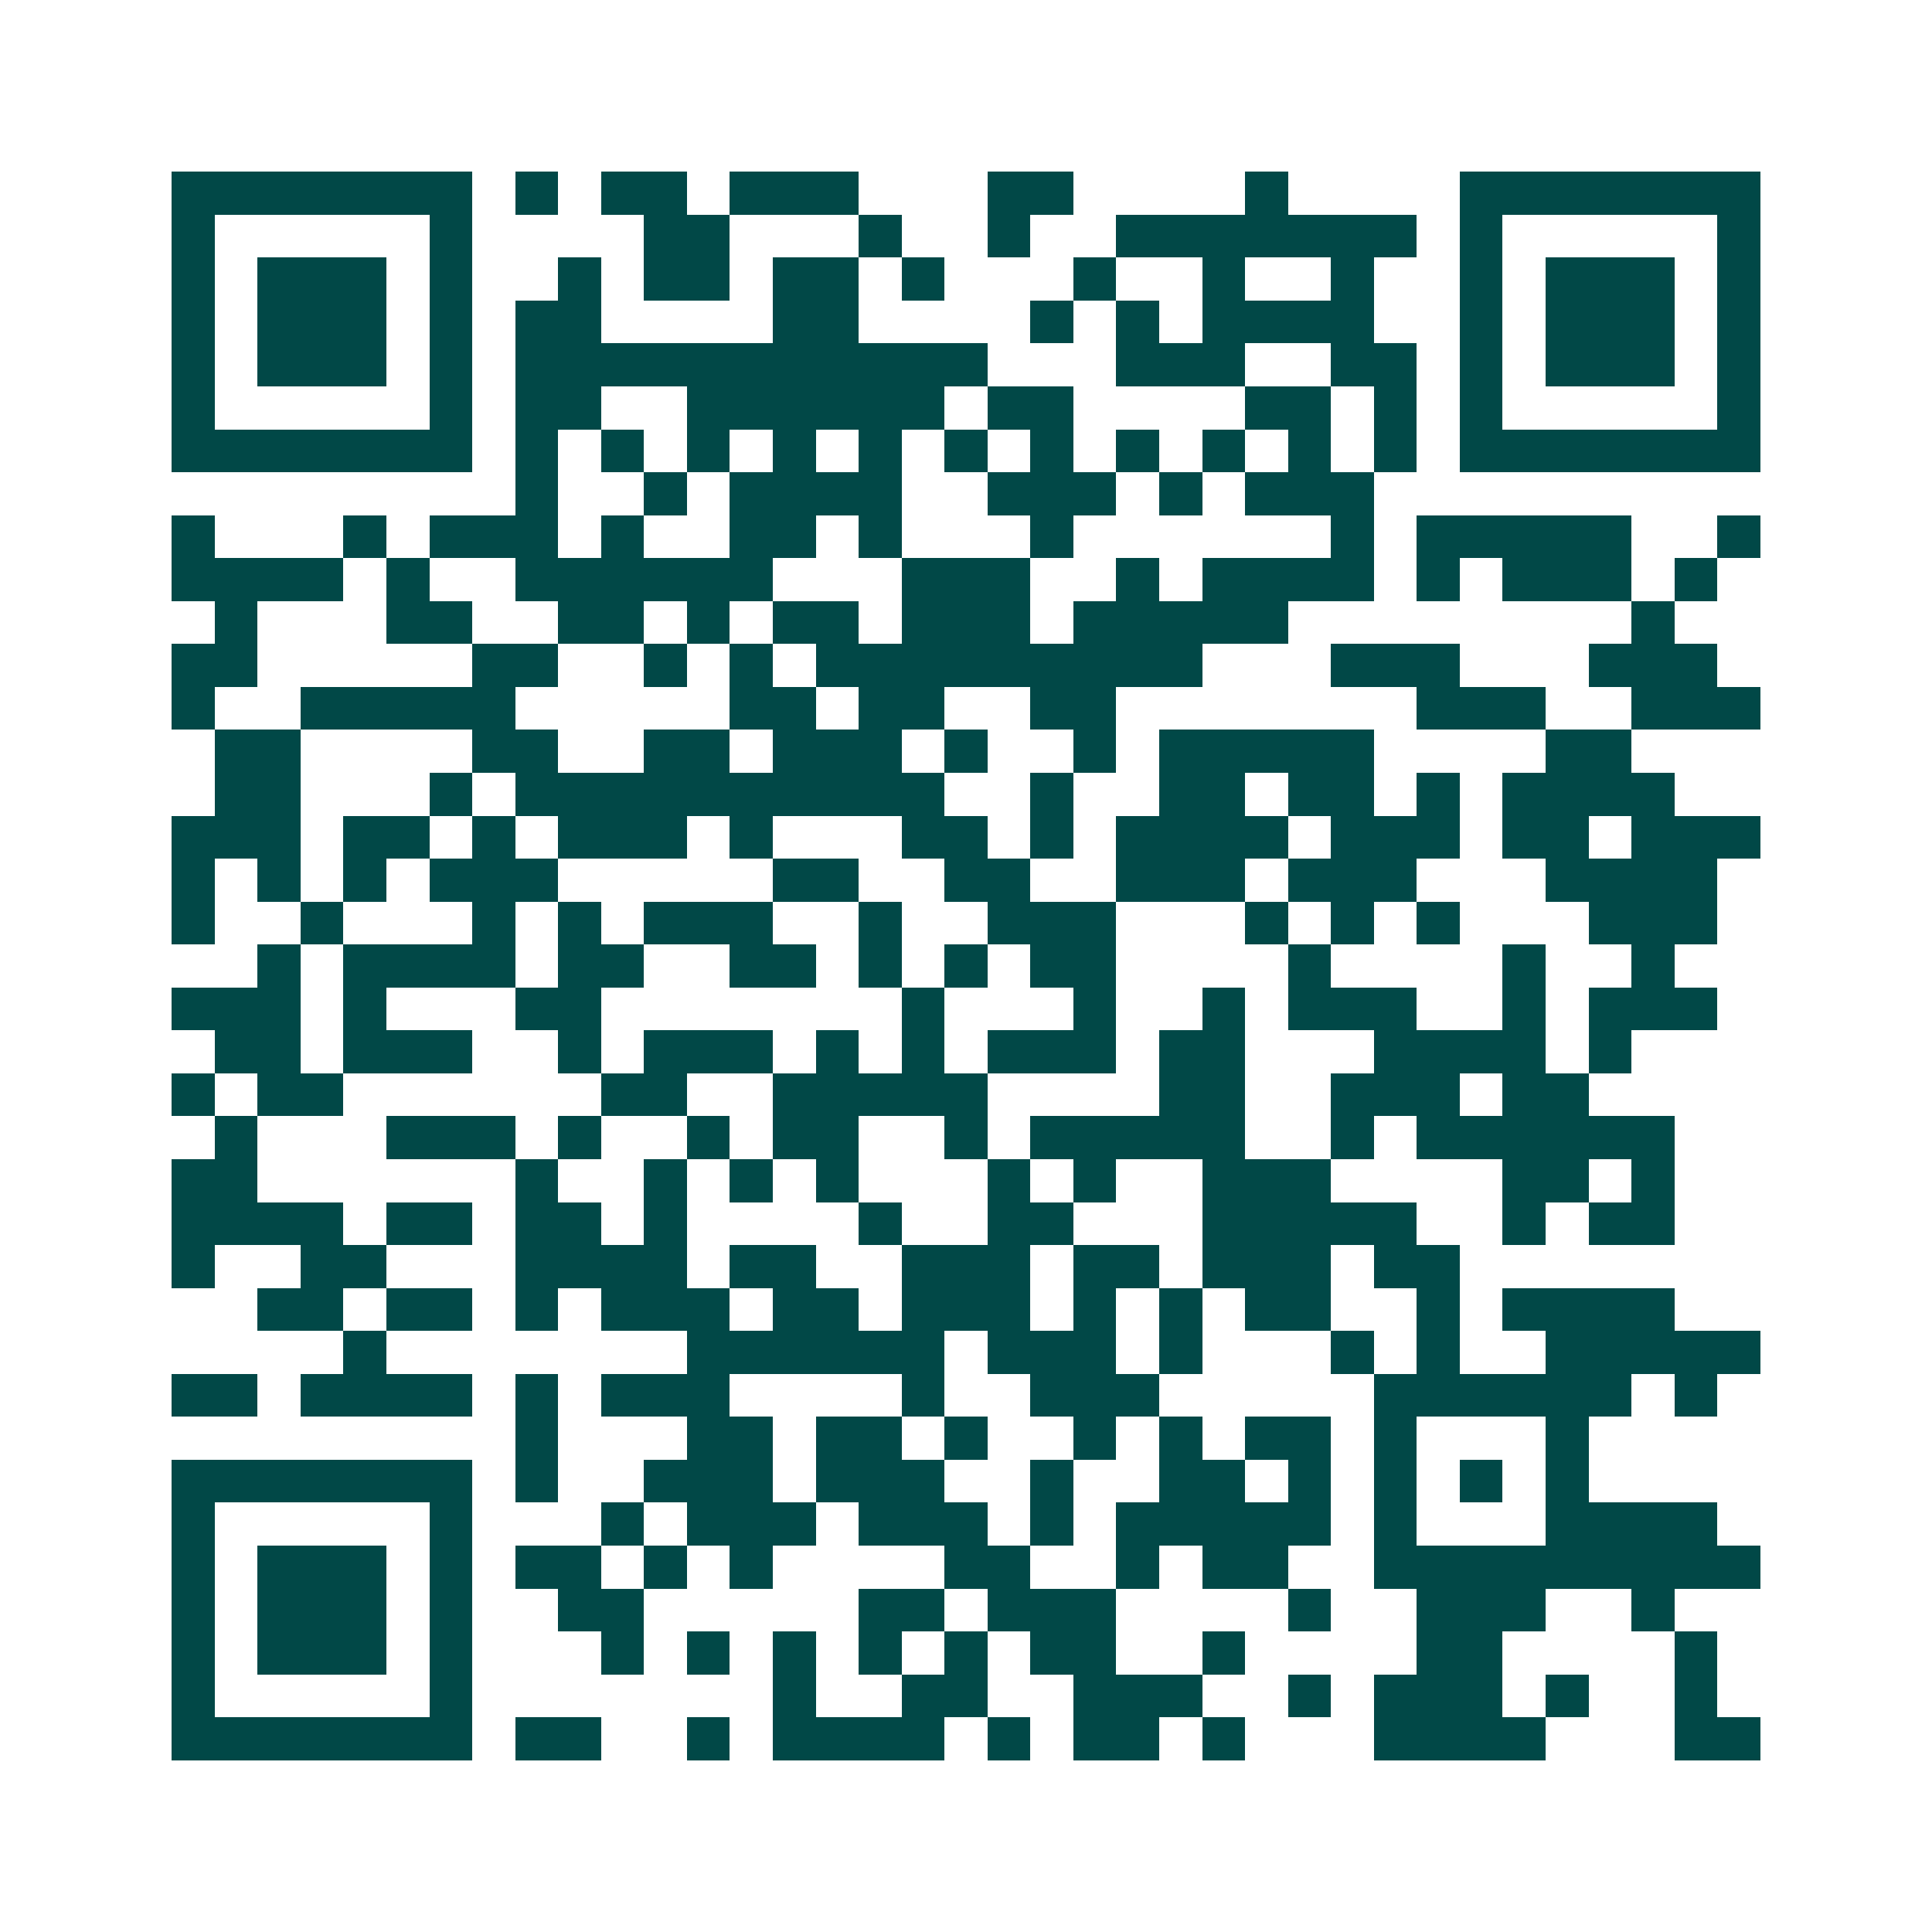 <svg xmlns="http://www.w3.org/2000/svg" width="200" height="200" viewBox="0 0 45 45" shape-rendering="crispEdges"><path fill="#ffffff" d="M0 0h45v45H0z"/><path stroke="#014847" d="M4 4.5h7m1 0h1m1 0h2m1 0h3m3 0h2m4 0h1m4 0h7M4 5.5h1m5 0h1m4 0h2m3 0h1m2 0h1m2 0h7m1 0h1m5 0h1M4 6.5h1m1 0h3m1 0h1m2 0h1m1 0h2m1 0h2m1 0h1m3 0h1m2 0h1m2 0h1m2 0h1m1 0h3m1 0h1M4 7.5h1m1 0h3m1 0h1m1 0h2m4 0h2m4 0h1m1 0h1m1 0h4m2 0h1m1 0h3m1 0h1M4 8.5h1m1 0h3m1 0h1m1 0h11m3 0h3m2 0h2m1 0h1m1 0h3m1 0h1M4 9.5h1m5 0h1m1 0h2m2 0h6m1 0h2m4 0h2m1 0h1m1 0h1m5 0h1M4 10.5h7m1 0h1m1 0h1m1 0h1m1 0h1m1 0h1m1 0h1m1 0h1m1 0h1m1 0h1m1 0h1m1 0h1m1 0h7M12 11.5h1m2 0h1m1 0h4m2 0h3m1 0h1m1 0h3M4 12.5h1m3 0h1m1 0h3m1 0h1m2 0h2m1 0h1m3 0h1m6 0h1m1 0h5m2 0h1M4 13.5h4m1 0h1m2 0h6m3 0h3m2 0h1m1 0h4m1 0h1m1 0h3m1 0h1M5 14.5h1m3 0h2m2 0h2m1 0h1m1 0h2m1 0h3m1 0h5m8 0h1M4 15.5h2m5 0h2m2 0h1m1 0h1m1 0h9m3 0h3m3 0h3M4 16.5h1m2 0h5m5 0h2m1 0h2m2 0h2m7 0h3m2 0h3M5 17.5h2m4 0h2m2 0h2m1 0h3m1 0h1m2 0h1m1 0h5m4 0h2M5 18.5h2m3 0h1m1 0h10m2 0h1m2 0h2m1 0h2m1 0h1m1 0h4M4 19.5h3m1 0h2m1 0h1m1 0h3m1 0h1m3 0h2m1 0h1m1 0h4m1 0h3m1 0h2m1 0h3M4 20.5h1m1 0h1m1 0h1m1 0h3m5 0h2m2 0h2m2 0h3m1 0h3m3 0h4M4 21.5h1m2 0h1m3 0h1m1 0h1m1 0h3m2 0h1m2 0h3m3 0h1m1 0h1m1 0h1m3 0h3M6 22.5h1m1 0h4m1 0h2m2 0h2m1 0h1m1 0h1m1 0h2m4 0h1m4 0h1m2 0h1M4 23.5h3m1 0h1m3 0h2m7 0h1m3 0h1m2 0h1m1 0h3m2 0h1m1 0h3M5 24.5h2m1 0h3m2 0h1m1 0h3m1 0h1m1 0h1m1 0h3m1 0h2m3 0h4m1 0h1M4 25.5h1m1 0h2m6 0h2m2 0h5m4 0h2m2 0h3m1 0h2M5 26.5h1m3 0h3m1 0h1m2 0h1m1 0h2m2 0h1m1 0h5m2 0h1m1 0h6M4 27.5h2m6 0h1m2 0h1m1 0h1m1 0h1m3 0h1m1 0h1m2 0h3m4 0h2m1 0h1M4 28.5h4m1 0h2m1 0h2m1 0h1m4 0h1m2 0h2m3 0h5m2 0h1m1 0h2M4 29.5h1m2 0h2m3 0h4m1 0h2m2 0h3m1 0h2m1 0h3m1 0h2M6 30.5h2m1 0h2m1 0h1m1 0h3m1 0h2m1 0h3m1 0h1m1 0h1m1 0h2m2 0h1m1 0h4M8 31.5h1m7 0h6m1 0h3m1 0h1m3 0h1m1 0h1m2 0h5M4 32.5h2m1 0h4m1 0h1m1 0h3m4 0h1m2 0h3m5 0h6m1 0h1M12 33.5h1m3 0h2m1 0h2m1 0h1m2 0h1m1 0h1m1 0h2m1 0h1m3 0h1M4 34.5h7m1 0h1m2 0h3m1 0h3m2 0h1m2 0h2m1 0h1m1 0h1m1 0h1m1 0h1M4 35.5h1m5 0h1m3 0h1m1 0h3m1 0h3m1 0h1m1 0h5m1 0h1m3 0h4M4 36.5h1m1 0h3m1 0h1m1 0h2m1 0h1m1 0h1m4 0h2m2 0h1m1 0h2m2 0h9M4 37.5h1m1 0h3m1 0h1m2 0h2m5 0h2m1 0h3m4 0h1m2 0h3m2 0h1M4 38.5h1m1 0h3m1 0h1m3 0h1m1 0h1m1 0h1m1 0h1m1 0h1m1 0h2m2 0h1m4 0h2m4 0h1M4 39.5h1m5 0h1m7 0h1m2 0h2m2 0h3m2 0h1m1 0h3m1 0h1m2 0h1M4 40.5h7m1 0h2m2 0h1m1 0h4m1 0h1m1 0h2m1 0h1m3 0h4m3 0h2"/></svg>
